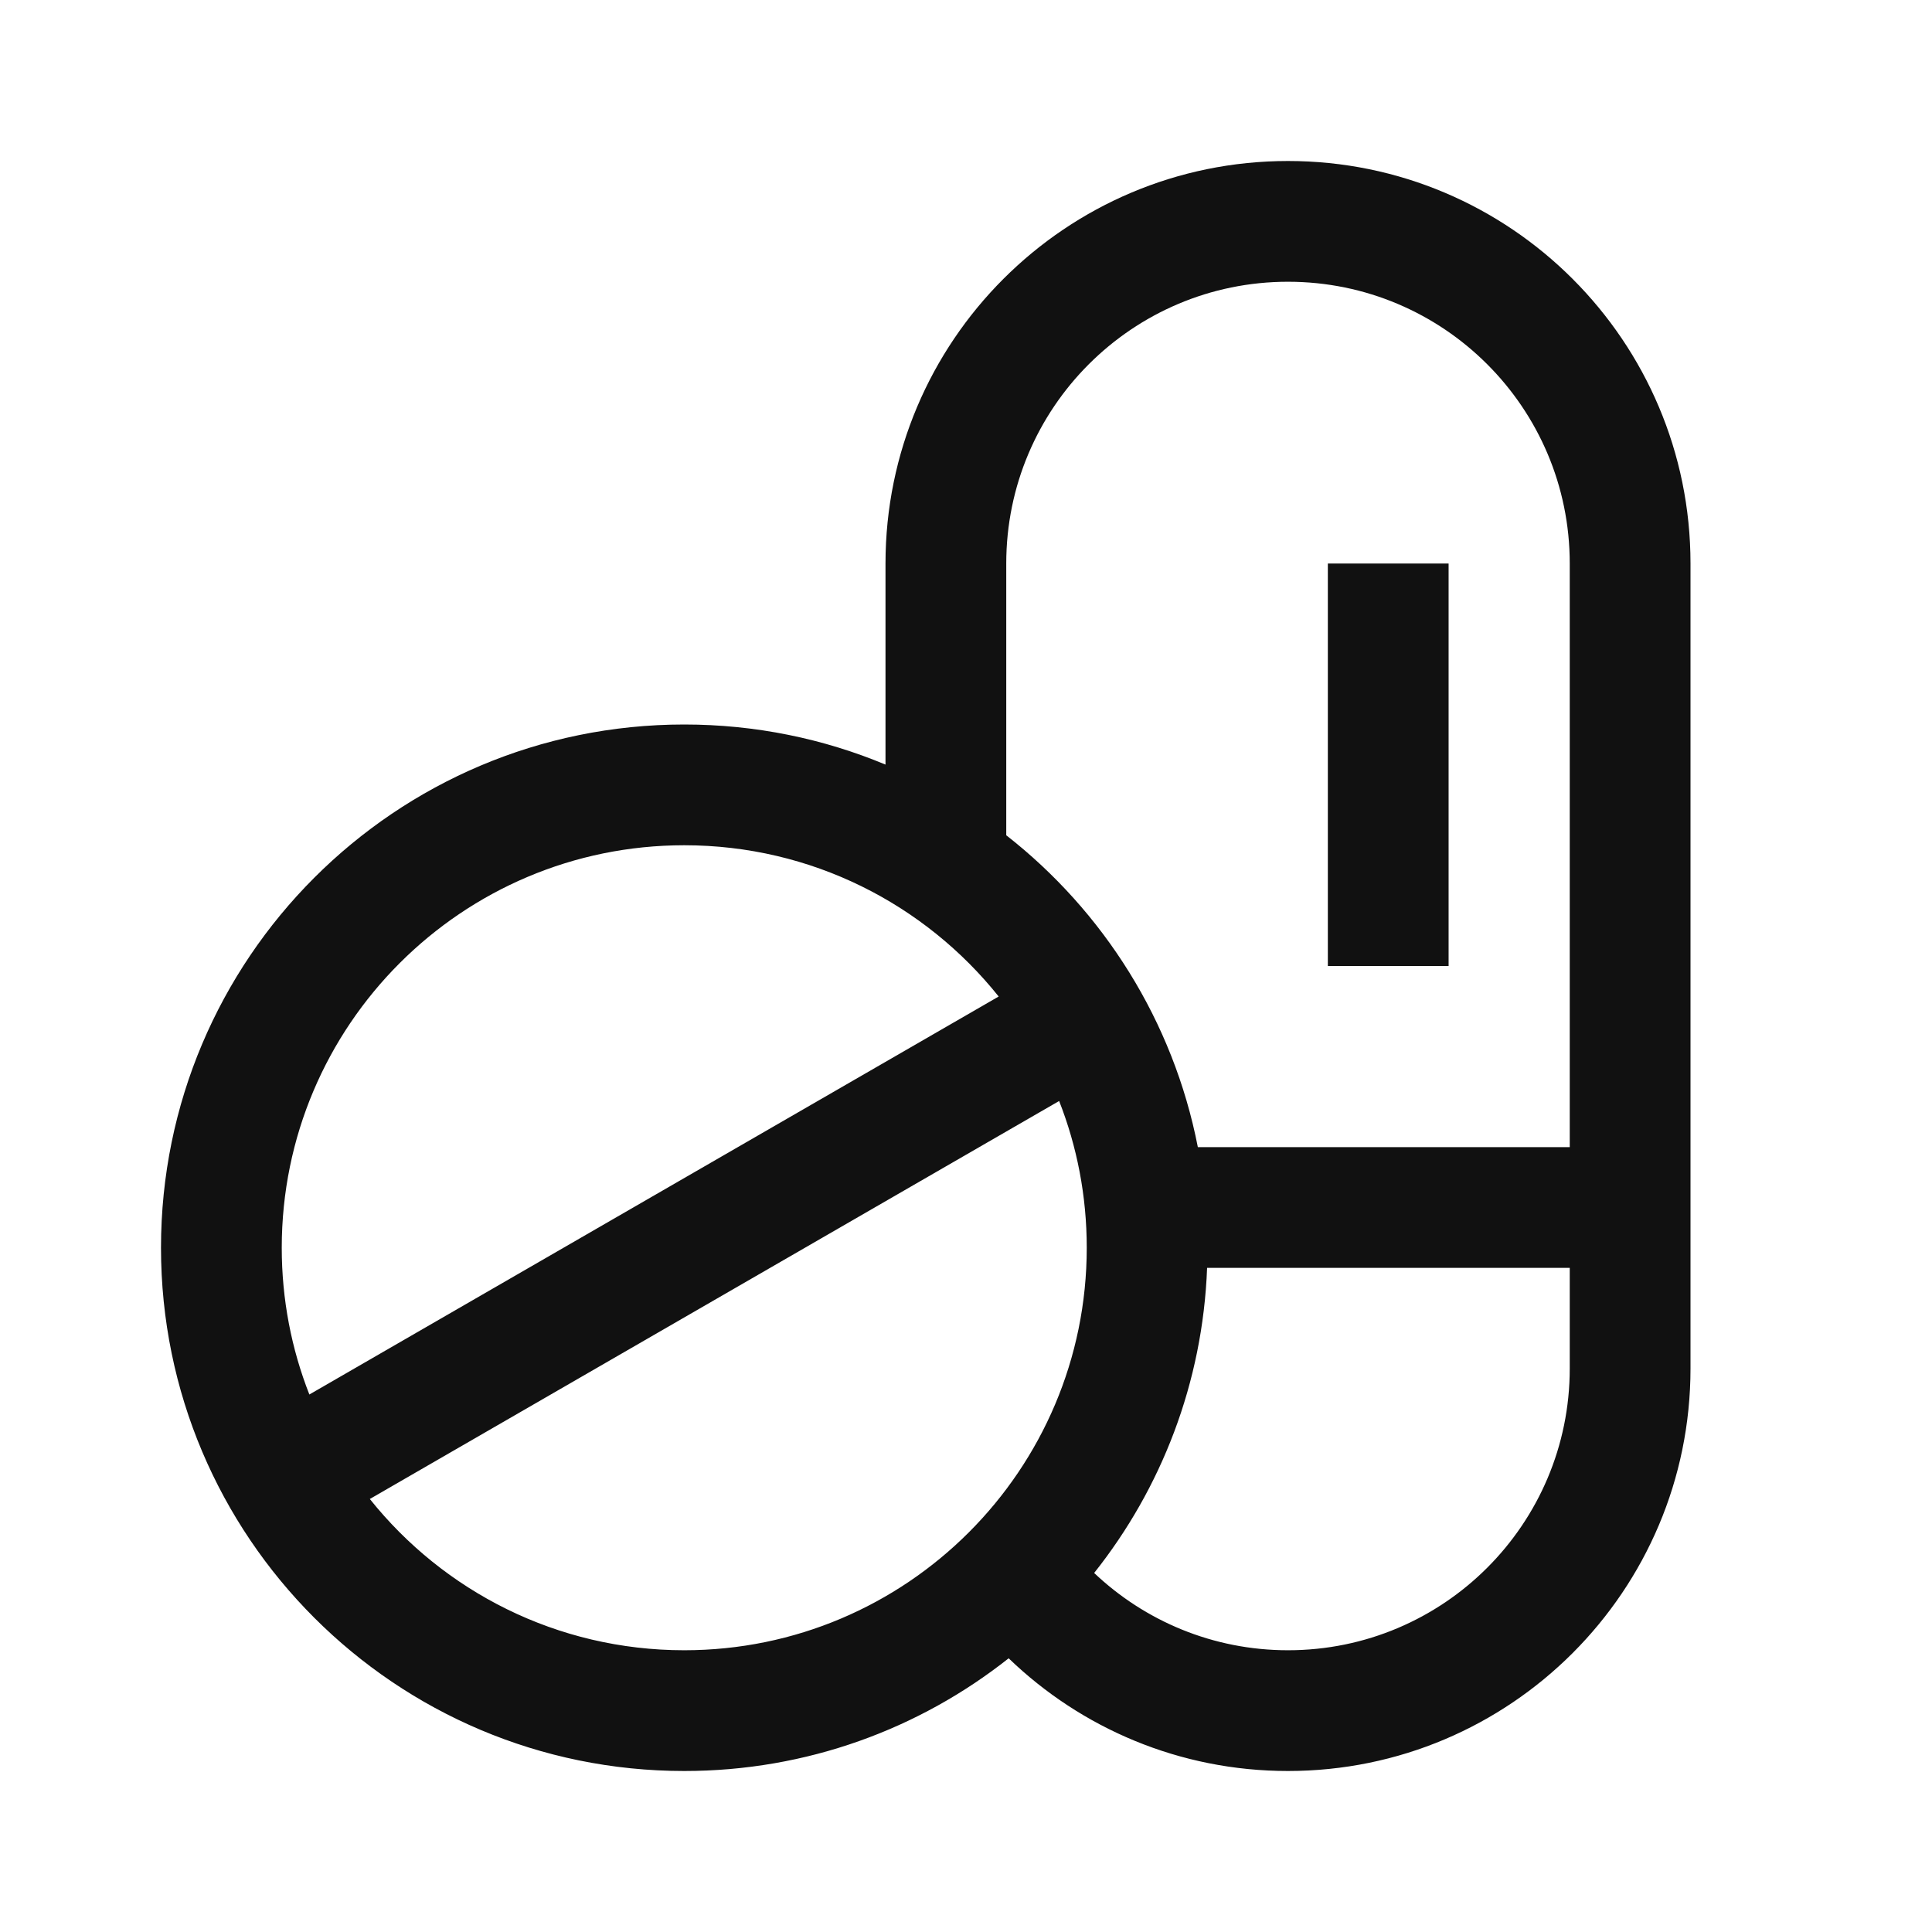 <svg width="24" height="24" viewBox="0 0 24 24" fill="none" xmlns="http://www.w3.org/2000/svg">
<path fill-rule="evenodd" clip-rule="evenodd" d="M16 20.5C17.933 20.5 19.5 18.933 19.5 17V15.75L14.995 15.75C14.941 17.18 14.425 18.492 13.592 19.54C14.22 20.135 15.067 20.5 16 20.5ZM14.88 14.25L19.5 14.25V7C19.5 5.067 17.933 3.5 16 3.5C14.067 3.5 12.5 5.067 12.5 7V10.376C13.709 11.321 14.575 12.685 14.88 14.25ZM12.53 20.6C13.429 21.467 14.652 22 16 22C18.761 22 21 19.761 21 17V7C21 4.239 18.761 2 16 2C13.239 2 11 4.239 11 7V9.498C10.23 9.177 9.386 9 8.5 9C4.91 9 2 11.91 2 15.5C2 19.09 4.91 22 8.5 22C10.022 22 11.422 21.477 12.53 20.6ZM16.495 12L16.495 7H17.995L17.995 12H16.495ZM8.5 20.5C11.261 20.5 13.5 18.261 13.5 15.5C13.5 14.857 13.379 14.242 13.157 13.677L4.594 18.621C5.51 19.767 6.919 20.5 8.5 20.5ZM3.843 17.323C3.621 16.758 3.5 16.143 3.5 15.5C3.5 12.739 5.739 10.5 8.5 10.5C10.081 10.5 11.49 11.233 12.406 12.379L3.843 17.323Z" fill="#111111"/>
</svg>
